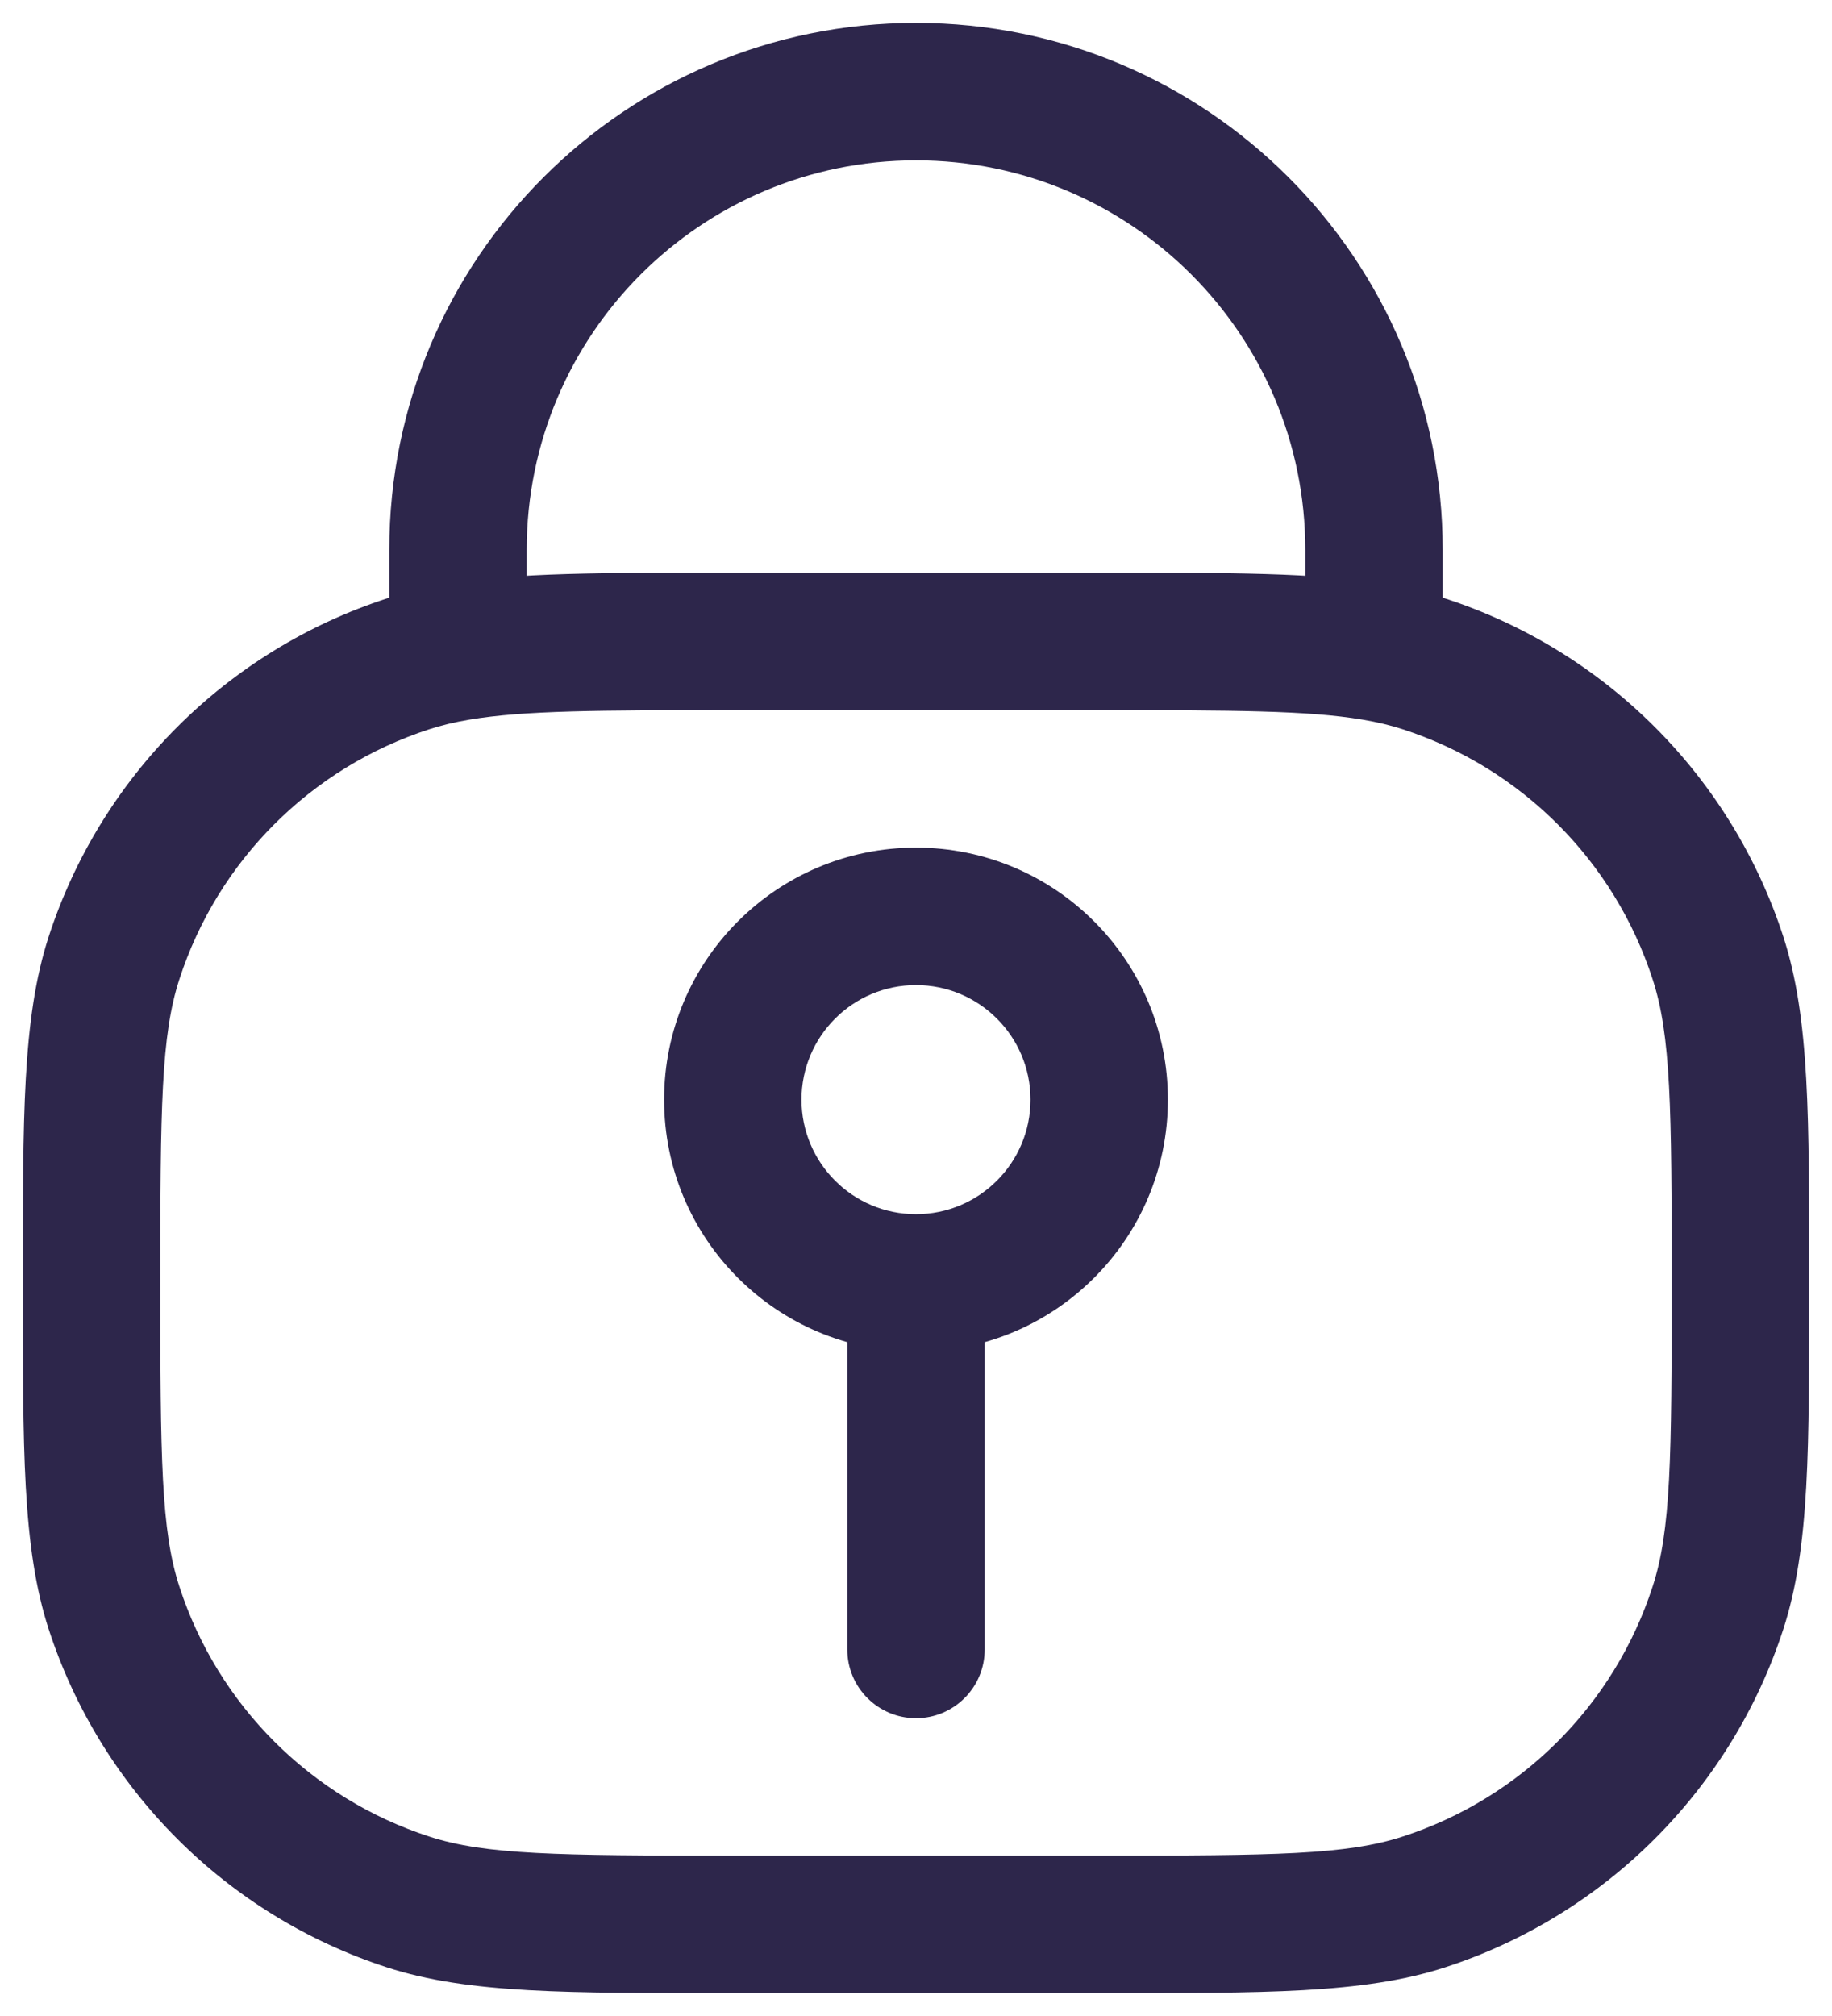 <?xml version="1.0" encoding="UTF-8"?> <svg xmlns="http://www.w3.org/2000/svg" width="20" height="22" viewBox="0 0 20 22" fill="none"> <path d="M4.455 20.755L4.687 20.042L4.455 20.755ZM1.245 17.545L1.958 17.313L1.245 17.545ZM18.755 17.545L18.042 17.313L18.755 17.545ZM15.545 20.755L15.313 20.042L15.545 20.755ZM15.545 7.245L15.313 7.958L15.545 7.245ZM18.755 10.455L18.042 10.687L18.755 10.455ZM4.455 7.245L4.687 7.958L4.455 7.245ZM1.245 10.455L1.958 10.687L1.245 10.455ZM9.25 18C9.25 18.414 9.586 18.75 10 18.75C10.414 18.75 10.75 18.414 10.75 18H9.25ZM8 7.75H12V6.25H8V7.75ZM12 20.25H8V21.75H12V20.25ZM8 20.25C6.08 20.25 5.298 20.241 4.687 20.042L4.223 21.469C5.118 21.759 6.197 21.75 8 21.75V20.25ZM0.25 14C0.25 15.803 0.241 16.882 0.531 17.777L1.958 17.313C1.759 16.702 1.75 15.92 1.75 14H0.25ZM4.687 20.042C3.393 19.622 2.378 18.607 1.958 17.313L0.531 17.777C1.1 19.527 2.473 20.9 4.223 21.469L4.687 20.042ZM18.25 14C18.25 15.92 18.241 16.702 18.042 17.313L19.469 17.777C19.759 16.882 19.75 15.803 19.75 14H18.25ZM12 21.75C13.803 21.75 14.882 21.759 15.777 21.469L15.313 20.042C14.702 20.241 13.92 20.25 12 20.25V21.75ZM18.042 17.313C17.622 18.607 16.607 19.622 15.313 20.042L15.777 21.469C17.527 20.9 18.9 19.527 19.469 17.777L18.042 17.313ZM19.75 14C19.75 12.197 19.759 11.118 19.469 10.223L18.042 10.687C18.241 11.298 18.25 12.08 18.25 14H19.75ZM15.313 7.958C16.607 8.378 17.622 9.393 18.042 10.687L19.469 10.223C18.9 8.473 17.527 7.1 15.777 6.531L15.313 7.958ZM1.75 14C1.75 12.08 1.759 11.298 1.958 10.687L0.531 10.223C0.241 11.118 0.25 12.197 0.25 14H1.75ZM4.223 6.531C2.473 7.1 1.1 8.473 0.531 10.223L1.958 10.687C2.378 9.393 3.393 8.378 4.687 7.958L4.223 6.531ZM14.25 6V7H15.75V6H14.25ZM5.75 7V6H4.25V7H5.75ZM10 1.75C12.347 1.75 14.25 3.653 14.25 6H15.75C15.75 2.824 13.176 0.25 10 0.25V1.75ZM10 0.25C6.824 0.25 4.25 2.824 4.25 6H5.75C5.75 3.653 7.653 1.75 10 1.75V0.25ZM9.25 14V18H10.75V14H9.25ZM7.25 12C7.25 13.519 8.481 14.75 10 14.75V13.25C9.31 13.25 8.75 12.69 8.75 12H7.25ZM10 14.75C11.519 14.75 12.75 13.519 12.75 12H11.25C11.25 12.69 10.69 13.25 10 13.25V14.75ZM12.75 12C12.75 10.481 11.519 9.25 10 9.25V10.75C10.69 10.75 11.25 11.31 11.25 12H12.75ZM10 9.25C8.481 9.25 7.25 10.481 7.25 12H8.75C8.75 11.31 9.31 10.75 10 10.75V9.25ZM8 6.25C6.589 6.25 5.628 6.247 4.875 6.374L5.125 7.853C5.722 7.753 6.528 7.75 8 7.75V6.25ZM4.875 6.374C4.648 6.412 4.433 6.463 4.223 6.531L4.687 7.958C4.817 7.916 4.959 7.881 5.125 7.853L4.875 6.374ZM4.25 7V7.114H5.75V7H4.25ZM12 7.75C13.472 7.75 14.278 7.753 14.875 7.853L15.125 6.374C14.372 6.247 13.412 6.25 12 6.25V7.75ZM14.875 7.853C15.041 7.881 15.183 7.916 15.313 7.958L15.777 6.531C15.567 6.463 15.352 6.412 15.125 6.374L14.875 7.853ZM14.25 7V7.114H15.75V7H14.25Z" fill="#2D264B"></path> </svg> 